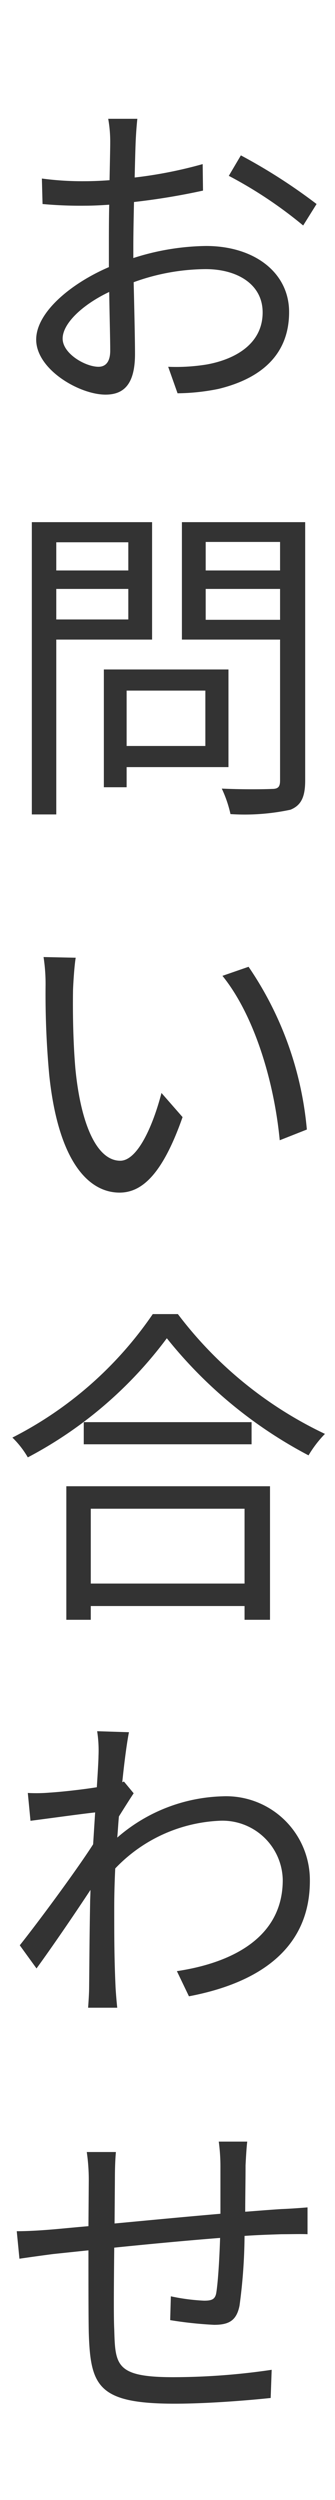 <svg xmlns="http://www.w3.org/2000/svg" width="20" height="149" viewBox="0 0 20 149">
  <g id="flow01" transform="translate(-65 -100)">
    <path id="パス_2189" data-name="パス 2189" d="M5.88-1.14c-.78,0-2.14-.78-2.14-1.68S4.92-4.84,6.52-5.6c.02,1.44.06,2.78.06,3.5C6.58-1.48,6.34-1.14,5.88-1.14ZM7.96-8.28c0-.8.02-1.74.04-2.68a40.229,40.229,0,0,0,4.12-.68l-.02-1.58a26.054,26.054,0,0,1-4.06.8c.02-.88.04-1.66.06-2.14.02-.46.06-1,.1-1.36H6.46a7.768,7.768,0,0,1,.12,1.4c0,.36-.02,1.22-.04,2.26-.54.04-1.06.06-1.52.06a17.985,17.985,0,0,1-2.52-.16l.04,1.52a24.775,24.775,0,0,0,2.52.1c.42,0,.92-.02,1.46-.06C6.5-9.92,6.5-9,6.5-8.2v1.12c-2.28.98-4.34,2.7-4.34,4.32C2.16-.98,4.74.52,6.3.52,7.36.52,8.06-.06,8.06-1.9c0-.86-.04-2.6-.08-4.28a12.758,12.758,0,0,1,4.3-.78c1.88,0,3.4.9,3.4,2.58,0,1.84-1.58,2.78-3.32,3.1a11.389,11.389,0,0,1-2.32.14L10.6.44A12.693,12.693,0,0,0,13.04.18C15.76-.48,17.26-2,17.26-4.4c0-2.36-2.08-3.94-4.96-3.94a14.686,14.686,0,0,0-4.34.72Zm5.7-4.24A25.605,25.605,0,0,1,18.1-9.56l.8-1.28a33.348,33.348,0,0,0-4.52-2.9Zm-6,21.84V11H3.36V9.32Zm-4.3,4.6V12.1h4.3v1.82Zm5.72,1.2v-7H1.9V25.54H3.36V15.12Zm3.18,3.04v3.3H7.56v-3.3Zm1.38,4.56V16.9H6.2v7.02H7.56v-1.2Zm-1.36-8.78V12.1h4.44v1.84ZM16.72,9.3V11H12.28V9.3Zm1.5-1.18H10.86v7h5.86v8.4c0,.38-.12.5-.48.5-.4.02-1.7.04-3-.02a7.19,7.19,0,0,1,.52,1.52,13.092,13.092,0,0,0,3.58-.26c.64-.26.88-.76.88-1.74ZM4.52,34.08,2.6,34.04a10.558,10.558,0,0,1,.12,1.76,52.429,52.429,0,0,0,.22,5.28c.54,5.14,2.34,7,4.2,7,1.36,0,2.58-1.14,3.76-4.5L9.64,42.14c-.52,2-1.44,4.04-2.46,4.04-1.4,0-2.36-2.18-2.68-5.5-.14-1.62-.16-3.44-.14-4.68C4.38,35.48,4.44,34.56,4.52,34.08Zm10.32.54-1.56.54c1.88,2.32,3.08,6.24,3.42,9.8l1.62-.64A20.386,20.386,0,0,0,14.84,34.62Zm-.24,32.3v4.46H5.42V66.92ZM3.96,73.54H5.42v-.82H14.6v.82h1.52V65.58H3.96ZM5,61.76v1.32H15.02V61.76Zm4.12-6.44A22.465,22.465,0,0,1,.74,62.68a5.406,5.406,0,0,1,.92,1.18,24.628,24.628,0,0,0,8.3-7.1,26.749,26.749,0,0,0,8.46,6.98,6.79,6.79,0,0,1,.98-1.28,23.758,23.758,0,0,1-8.78-7.14ZM7.4,83.18l-.1.04c.14-1.38.3-2.5.4-2.98l-1.9-.06a7.51,7.51,0,0,1,.08,1.48c0,.22-.04.92-.1,1.86-1.02.16-2.18.28-2.82.32a9.5,9.5,0,0,1-1.3.02l.16,1.66c1.24-.16,2.96-.4,3.86-.5-.04.62-.08,1.26-.12,1.9-1,1.56-3.28,4.64-4.38,6.02l1,1.38C3.14,93,4.44,91.1,5.4,89.64c0,.3-.02.56-.02.76-.04,2.2-.04,3.18-.06,5.08,0,.32-.04.9-.06,1.18H7c-.04-.36-.08-.86-.1-1.2-.08-1.78-.08-2.98-.08-4.78,0-.7.02-1.5.06-2.32a9.155,9.155,0,0,1,6.18-2.84,3.6,3.6,0,0,1,3.82,3.5c.02,3.42-2.98,4.96-6.32,5.46l.72,1.5c4.32-.82,7.24-2.94,7.22-6.92a5,5,0,0,0-5.22-5A9.988,9.988,0,0,0,7,86.52c.04-.42.06-.86.1-1.26.3-.48.64-1.02.88-1.38Zm5.66,21.46a11,11,0,0,1,.1,1.48v2.82c-2.1.18-4.4.4-6.32.58l.02-2.66c0-.62.02-1.16.06-1.6H5.18a11.587,11.587,0,0,1,.12,1.66l-.02,2.76c-.94.08-1.72.16-2.22.2-.72.06-1.46.1-2.06.1l.16,1.64c.54-.08,1.4-.2,2.02-.28l2.1-.22c0,1.98,0,4.06.02,4.92.1,3.16.54,4.22,5.12,4.22,2,0,4.42-.2,5.74-.34l.06-1.68a40.457,40.457,0,0,1-5.88.44c-3.44,0-3.46-.72-3.52-2.86-.04-.76-.02-2.82,0-4.86,1.96-.2,4.28-.42,6.32-.58-.04,1.24-.12,2.56-.22,3.22-.06.44-.26.52-.74.52a11.993,11.993,0,0,1-1.98-.26l-.04,1.42a23.416,23.416,0,0,0,2.62.28c.9,0,1.34-.26,1.52-1.14a32.229,32.229,0,0,0,.3-4.16c.86-.06,1.62-.08,2.2-.1.5,0,1.24-.02,1.56,0v-1.6c-.48.04-1.04.08-1.56.1-.64.04-1.38.1-2.16.16,0-.88.02-1.86.02-2.76.02-.42.06-1.1.1-1.42Z" transform="translate(65 123)" fill="#333"/>
    <rect id="長方形_1151" data-name="長方形 1151" width="20" height="149" transform="translate(65 100)" fill="#fff" opacity="0"/>
  </g>
</svg>
